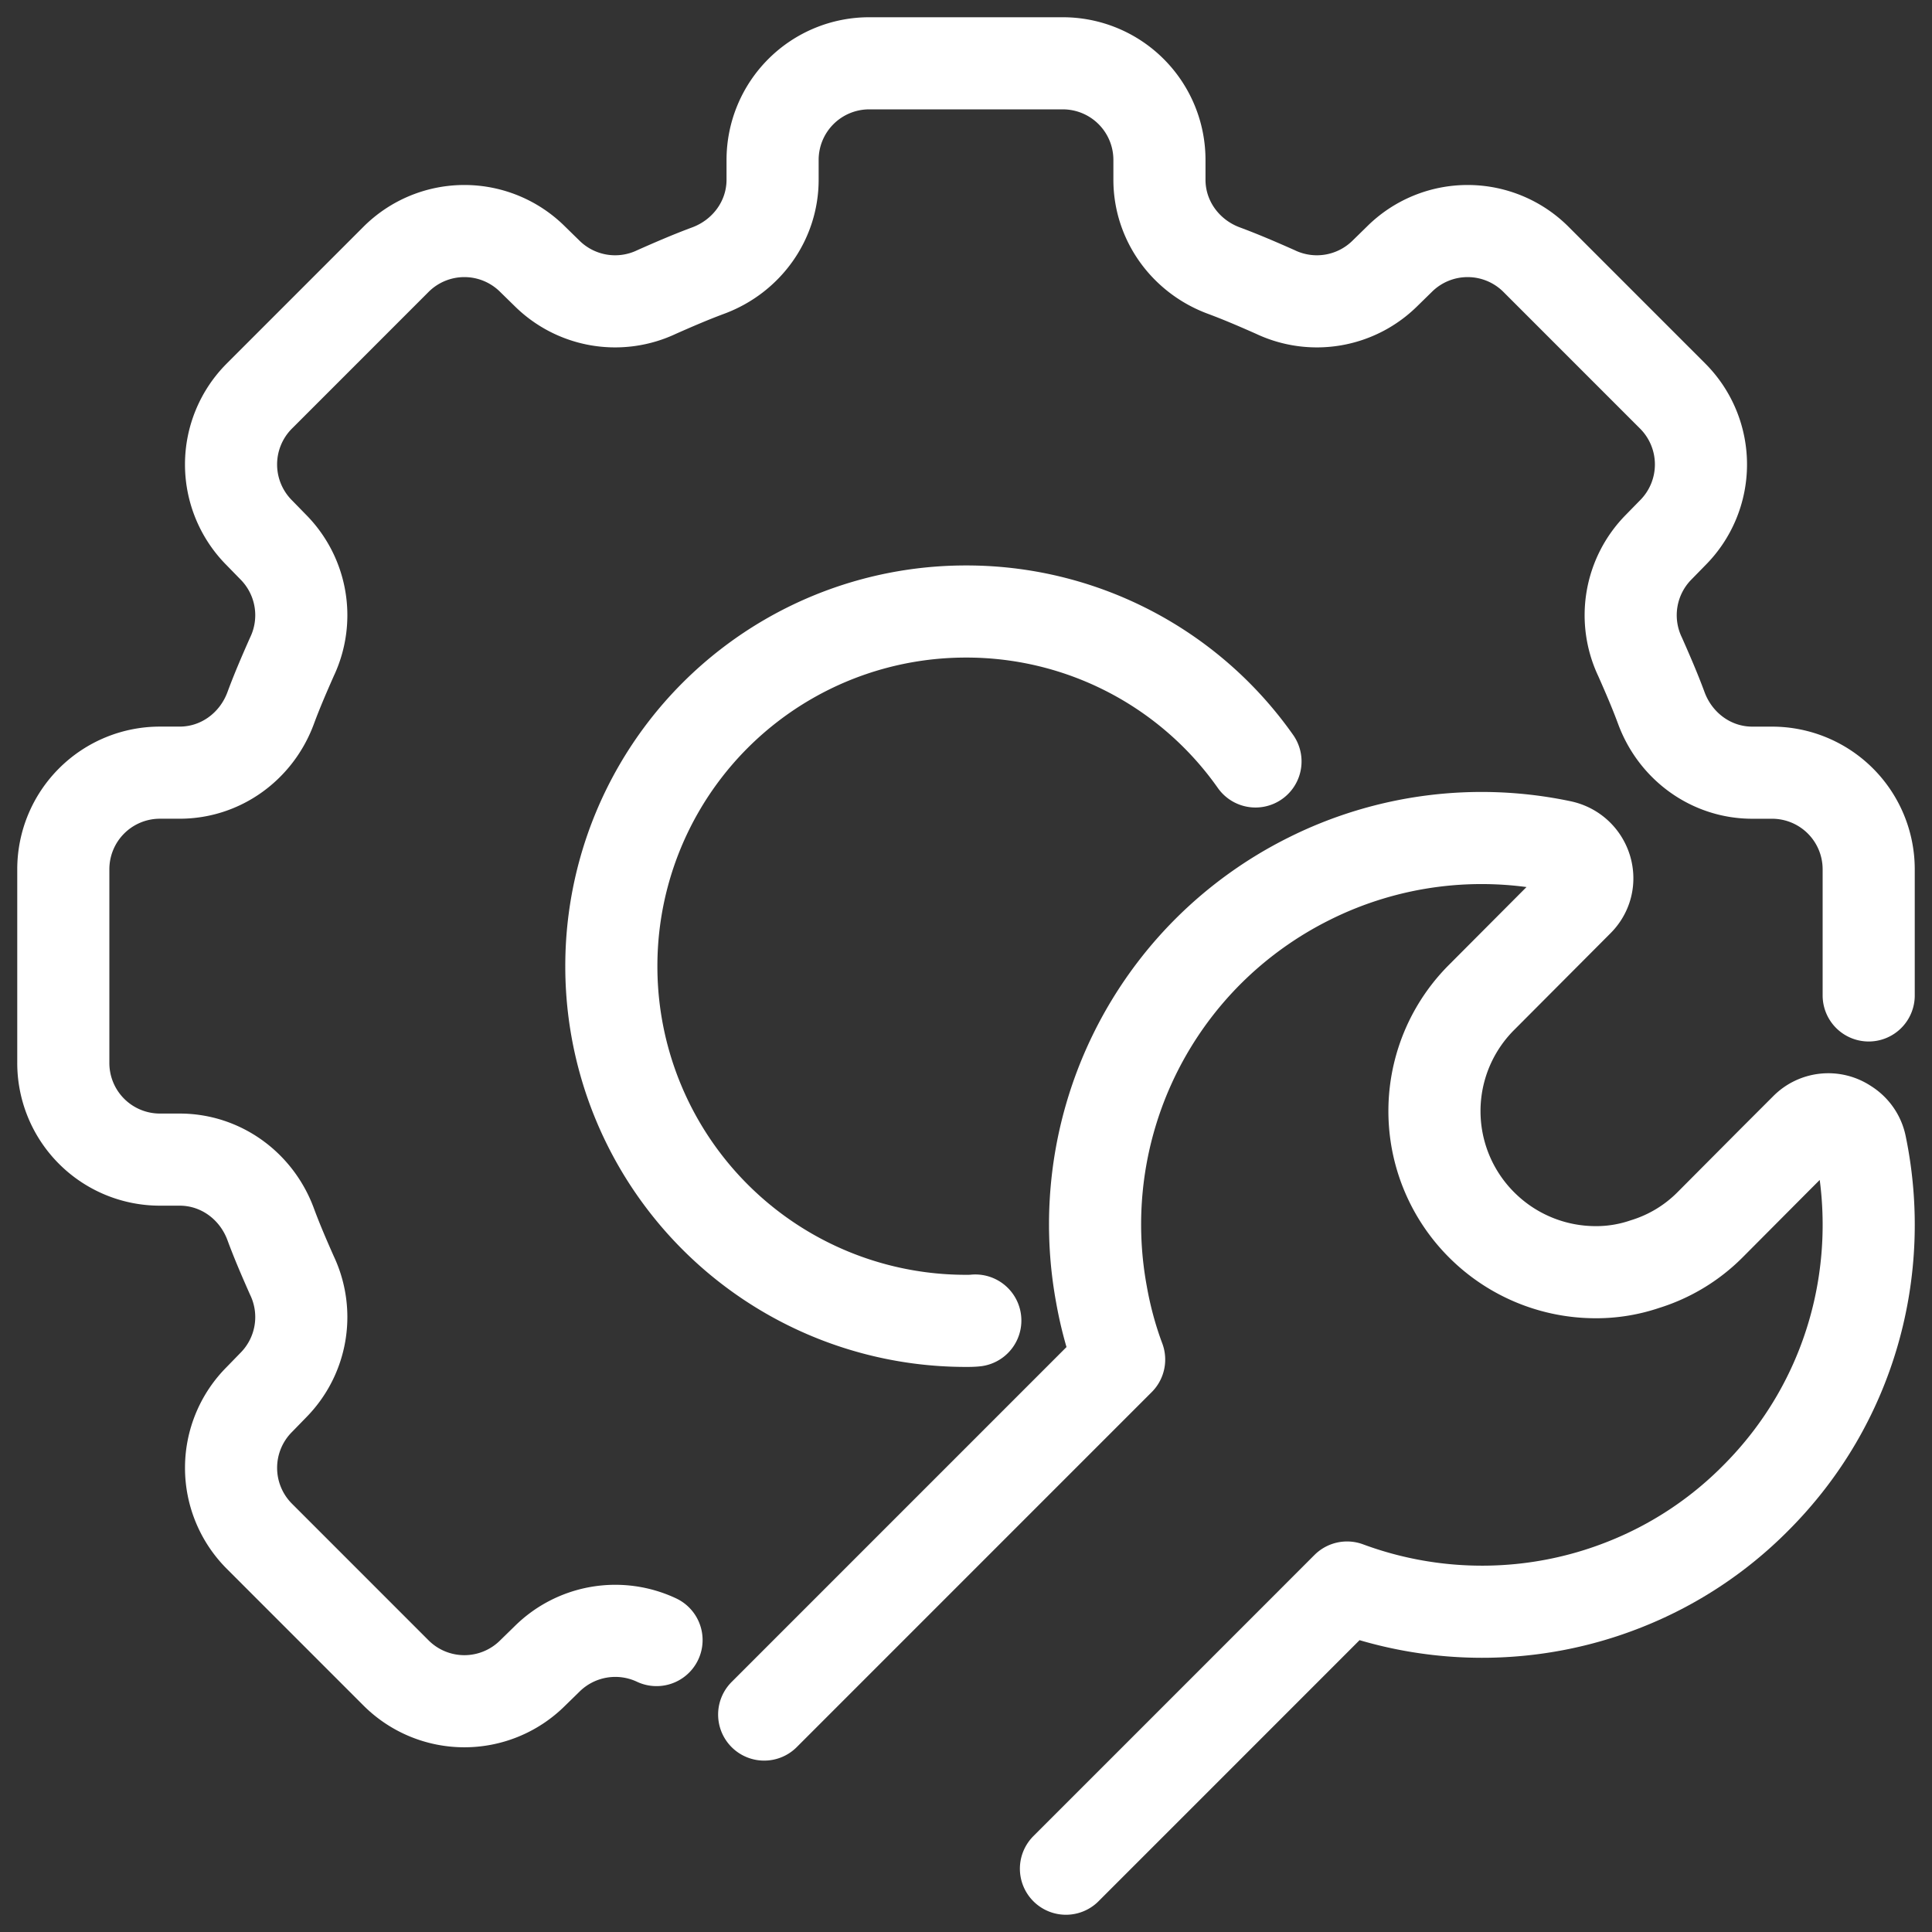 <svg width="56" height="56" viewBox="0 0 56 56" fill="none" xmlns="http://www.w3.org/2000/svg"><rect x="0" y="0" width="56" height="56" fill="#333333" stroke="none"/><g clip-path="url(#clip0_372_473)" stroke="#fff" stroke-width="2.67" stroke-linecap="round" stroke-linejoin="round"><path d="M28.27 38.276c-.093.01-.177.01-.27.01a10.274 10.274 0 01-10.28-10.28A10.275 10.275 0 0128 17.725a10.24 10.24 0 018.391 4.346"/><path d="M19.03 47.538a2.81 2.81 0 00-3.178.552l-.411.401a2.803 2.803 0 01-3.962 0l-3.962-3.963a2.805 2.805 0 010-3.963l.401-.412a2.806 2.806 0 00.542-3.186c-.215-.486-.43-.981-.616-1.486-.412-1.112-1.449-1.869-2.636-1.869h-.57a2.8 2.8 0 01-2.803-2.803V25.2a2.8 2.8 0 012.803-2.804h.57c1.187 0 2.224-.757 2.636-1.869.186-.504.401-1 .616-1.486a2.806 2.806 0 00-.542-3.186l-.401-.411a2.805 2.805 0 010-3.964l3.962-3.963a2.803 2.803 0 013.962 0l.411.402a2.806 2.806 0 003.186.542c.486-.215.982-.43 1.486-.617 1.112-.411 1.87-1.449 1.87-2.635v-.57a2.8 2.8 0 012.803-2.804h5.606a2.8 2.8 0 012.804 2.804v.57c0 1.186.757 2.224 1.869 2.635.504.187 1 .402 1.486.617a2.806 2.806 0 003.186-.542l.411-.402a2.803 2.803 0 013.962 0l3.962 3.963a2.805 2.805 0 010 3.964l-.401.41a2.806 2.806 0 00-.542 3.187c.215.486.43.982.616 1.486.412 1.112 1.449 1.87 2.636 1.87h.57a2.8 2.8 0 012.803 2.803v3.653"/><path d="M30.897 54.165l2.7-2.7 4.15-4.151 1.298-1.299c2.598.963 5.467.935 8.037-.084a11.063 11.063 0 003.794-2.495c2.785-2.775 3.794-6.645 3.056-10.224a.912.912 0 00-.42-.608.914.914 0 00-1.169.112l-.888.888-1.897 1.906a4.552 4.552 0 01-1.878 1.131 4.369 4.369 0 01-1.43.234 4.672 4.672 0 01-3.298-1.365 4.66 4.66 0 010-6.608l2.784-2.794c.533-.532.243-1.43-.495-1.579a11.174 11.174 0 00-7.28.934 11.23 11.23 0 00-2.943 2.112 11.195 11.195 0 00-3.093 9.935c.112.636.28 1.271.514 1.897L22.15 49.697"/></g><defs><clipPath id="clip0_372_473"><rect width="55" height="55" fill="#fff" transform="translate(.5 .5)"/></clipPath></defs></svg>